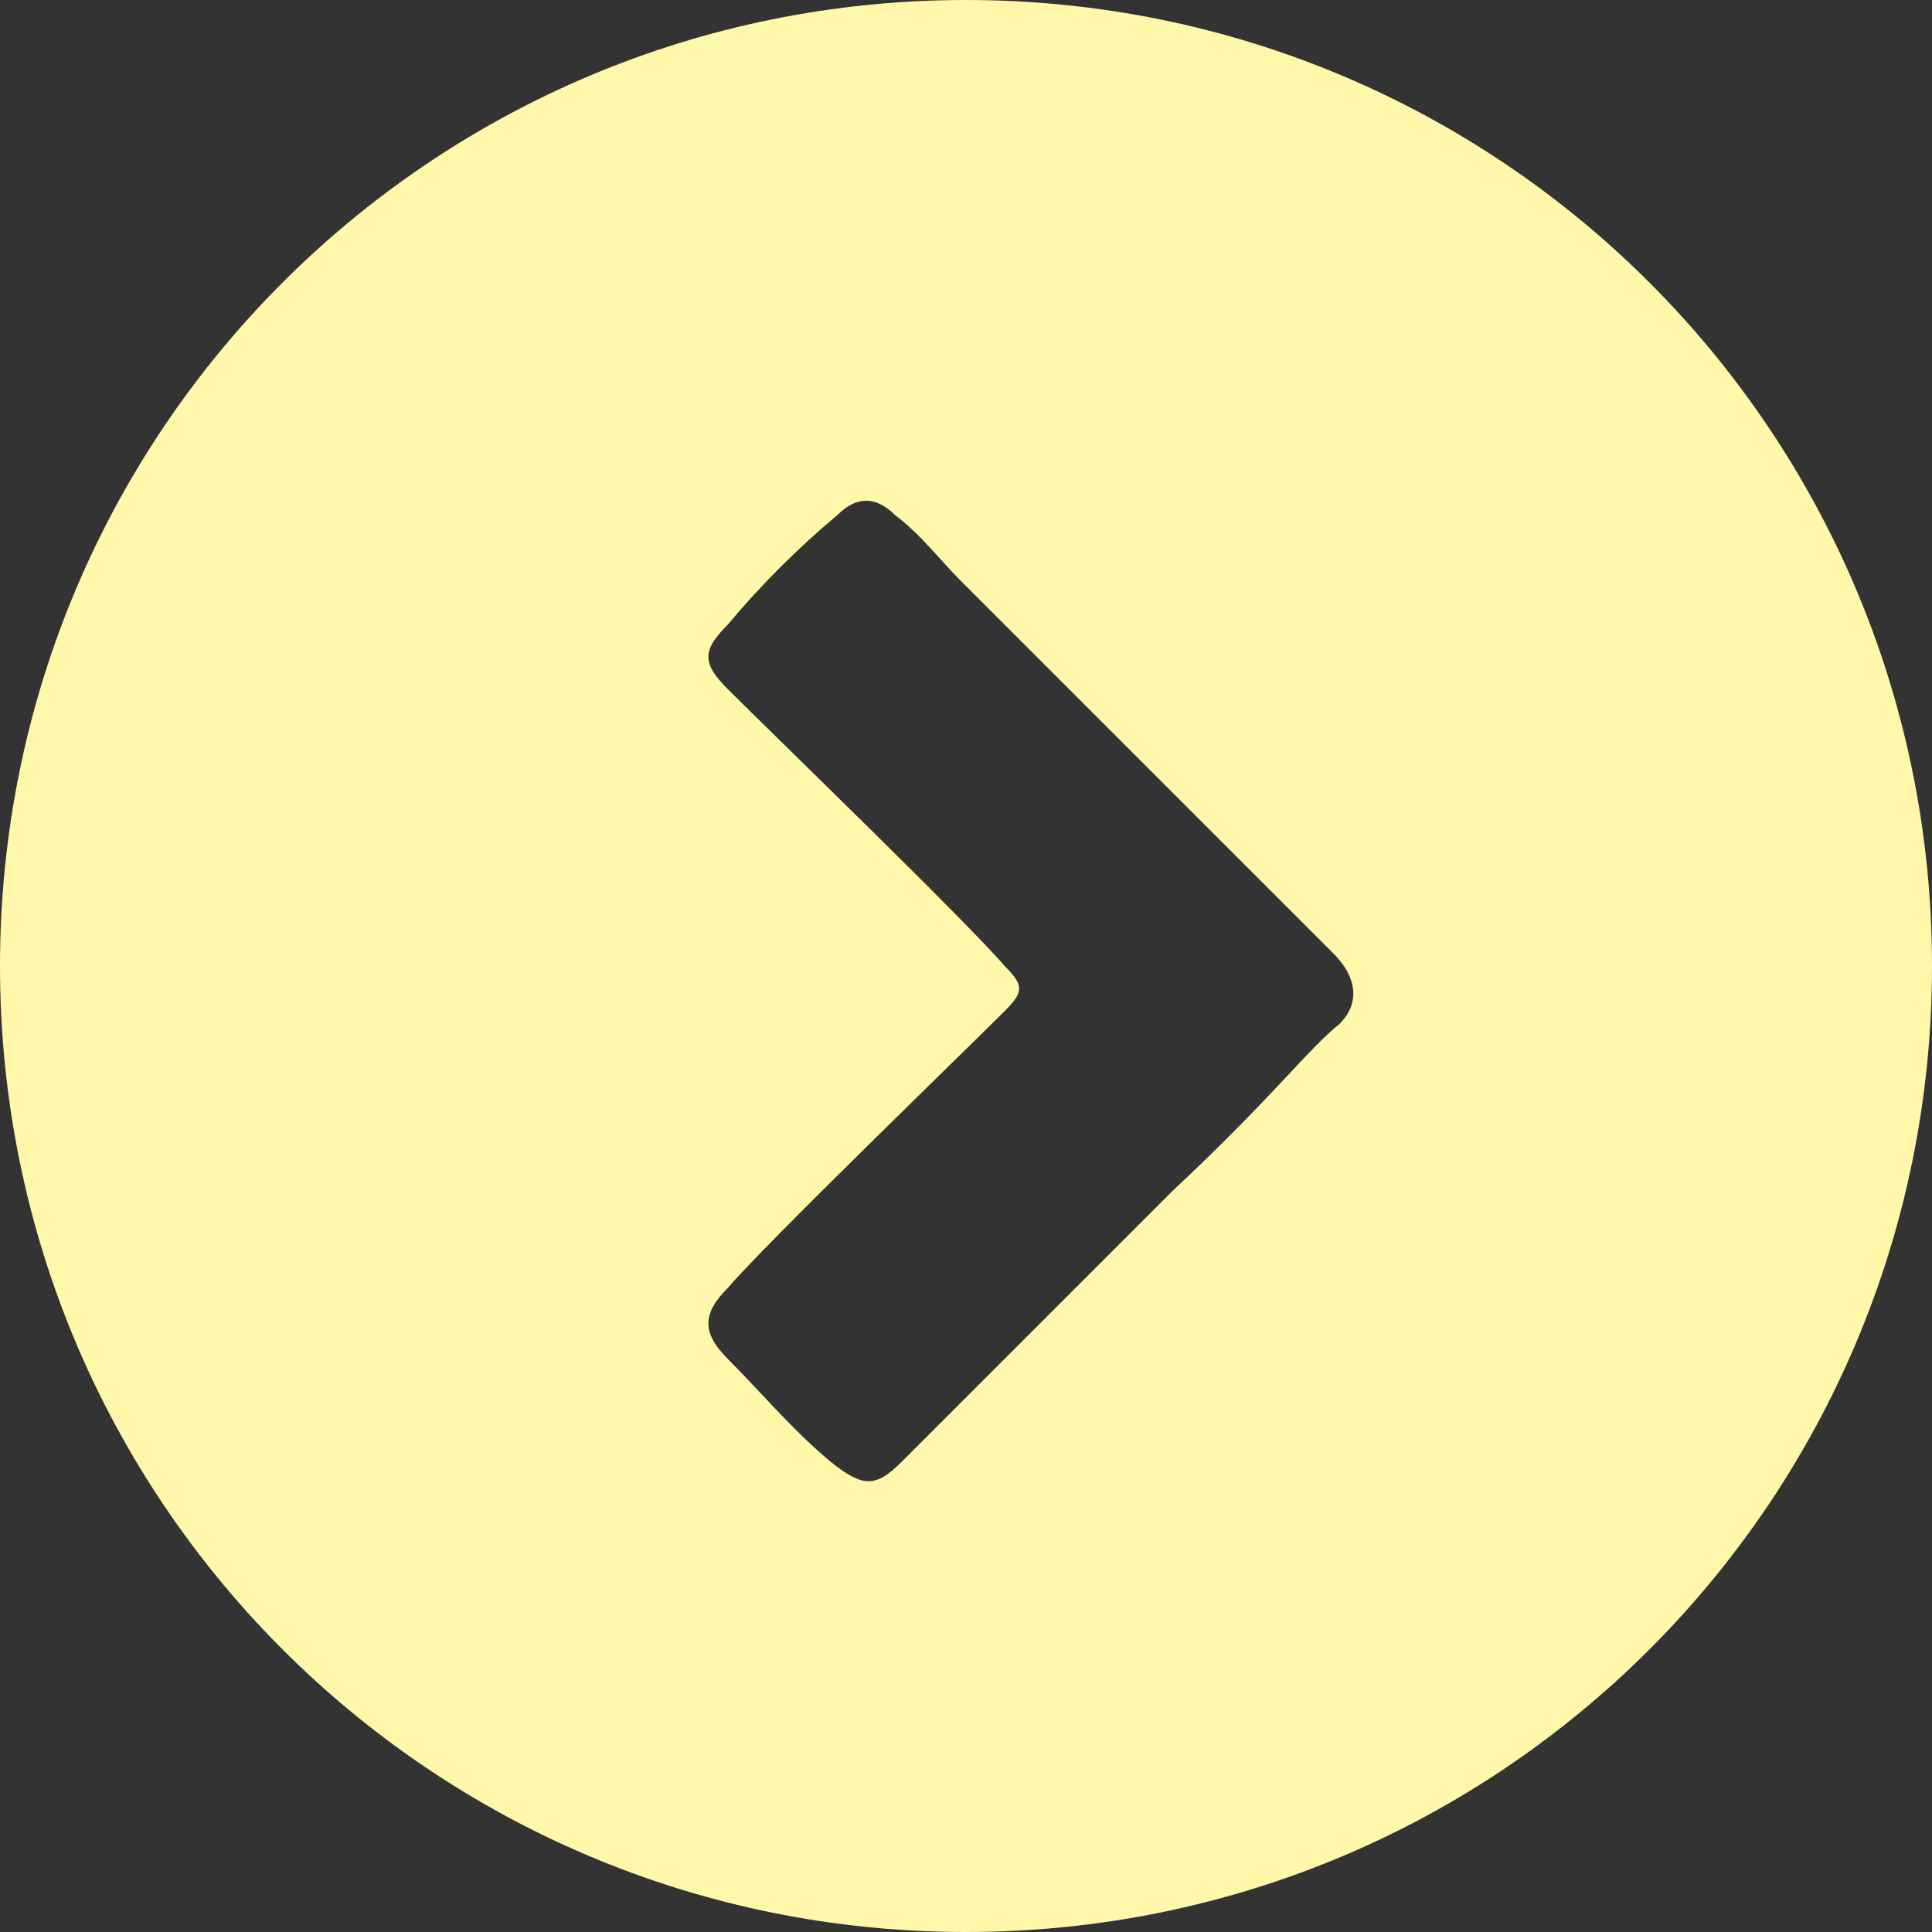 <?xml version="1.0" encoding="utf-8"?><!-- Generator: Adobe Illustrator 28.2.0, SVG Export Plug-In . SVG Version: 6.00 Build 0)  --><svg version="1.1" id="Capa_1" xmlns="http://www.w3.org/2000/svg" xmlns:xlink="http://www.w3.org/1999/xlink" x="0px" y="0px" viewBox="0 0 30 30" style="enable-background:new 0 0 30 30;" xml:space="preserve"><rect x="0" y="0" width="30" height="30" fill="#333333" stroke="none"/><style type="text/css">
	.st0{fill:#FFF7A9;}
</style><path class="st0" d="m15 0c-8.3 0-15 6.7-15 15s6.7 15 15 15s15-6.7 15-15s-6.7-15-15-15zm-3.7 9.7c.5-.6 1.1-1.2 1.7-1.7c.3-.3.6-.3.9 0c.4.3.7.7 1 1s3 3 3.4 3.4c.2.2 1.4 1.4 2.4 2.4c.4.4.4.8.1 1.1c-.5.4-1 1.1-2.6 2.6c-.6.6-3.6 3.6-4.2 4.2c-.4.4-.6.4-1.1 0c-.6-.5-1.1-1.1-1.6-1.6c-.4-.4-.4-.7 0-1.1c.6-.7 3.6-3.6 4.3-4.3c.3-.3.3-.4 0-.7c-.6-.7-3.6-3.6-4.3-4.3c-.4-.4-.4-.6 0-1"/></svg>